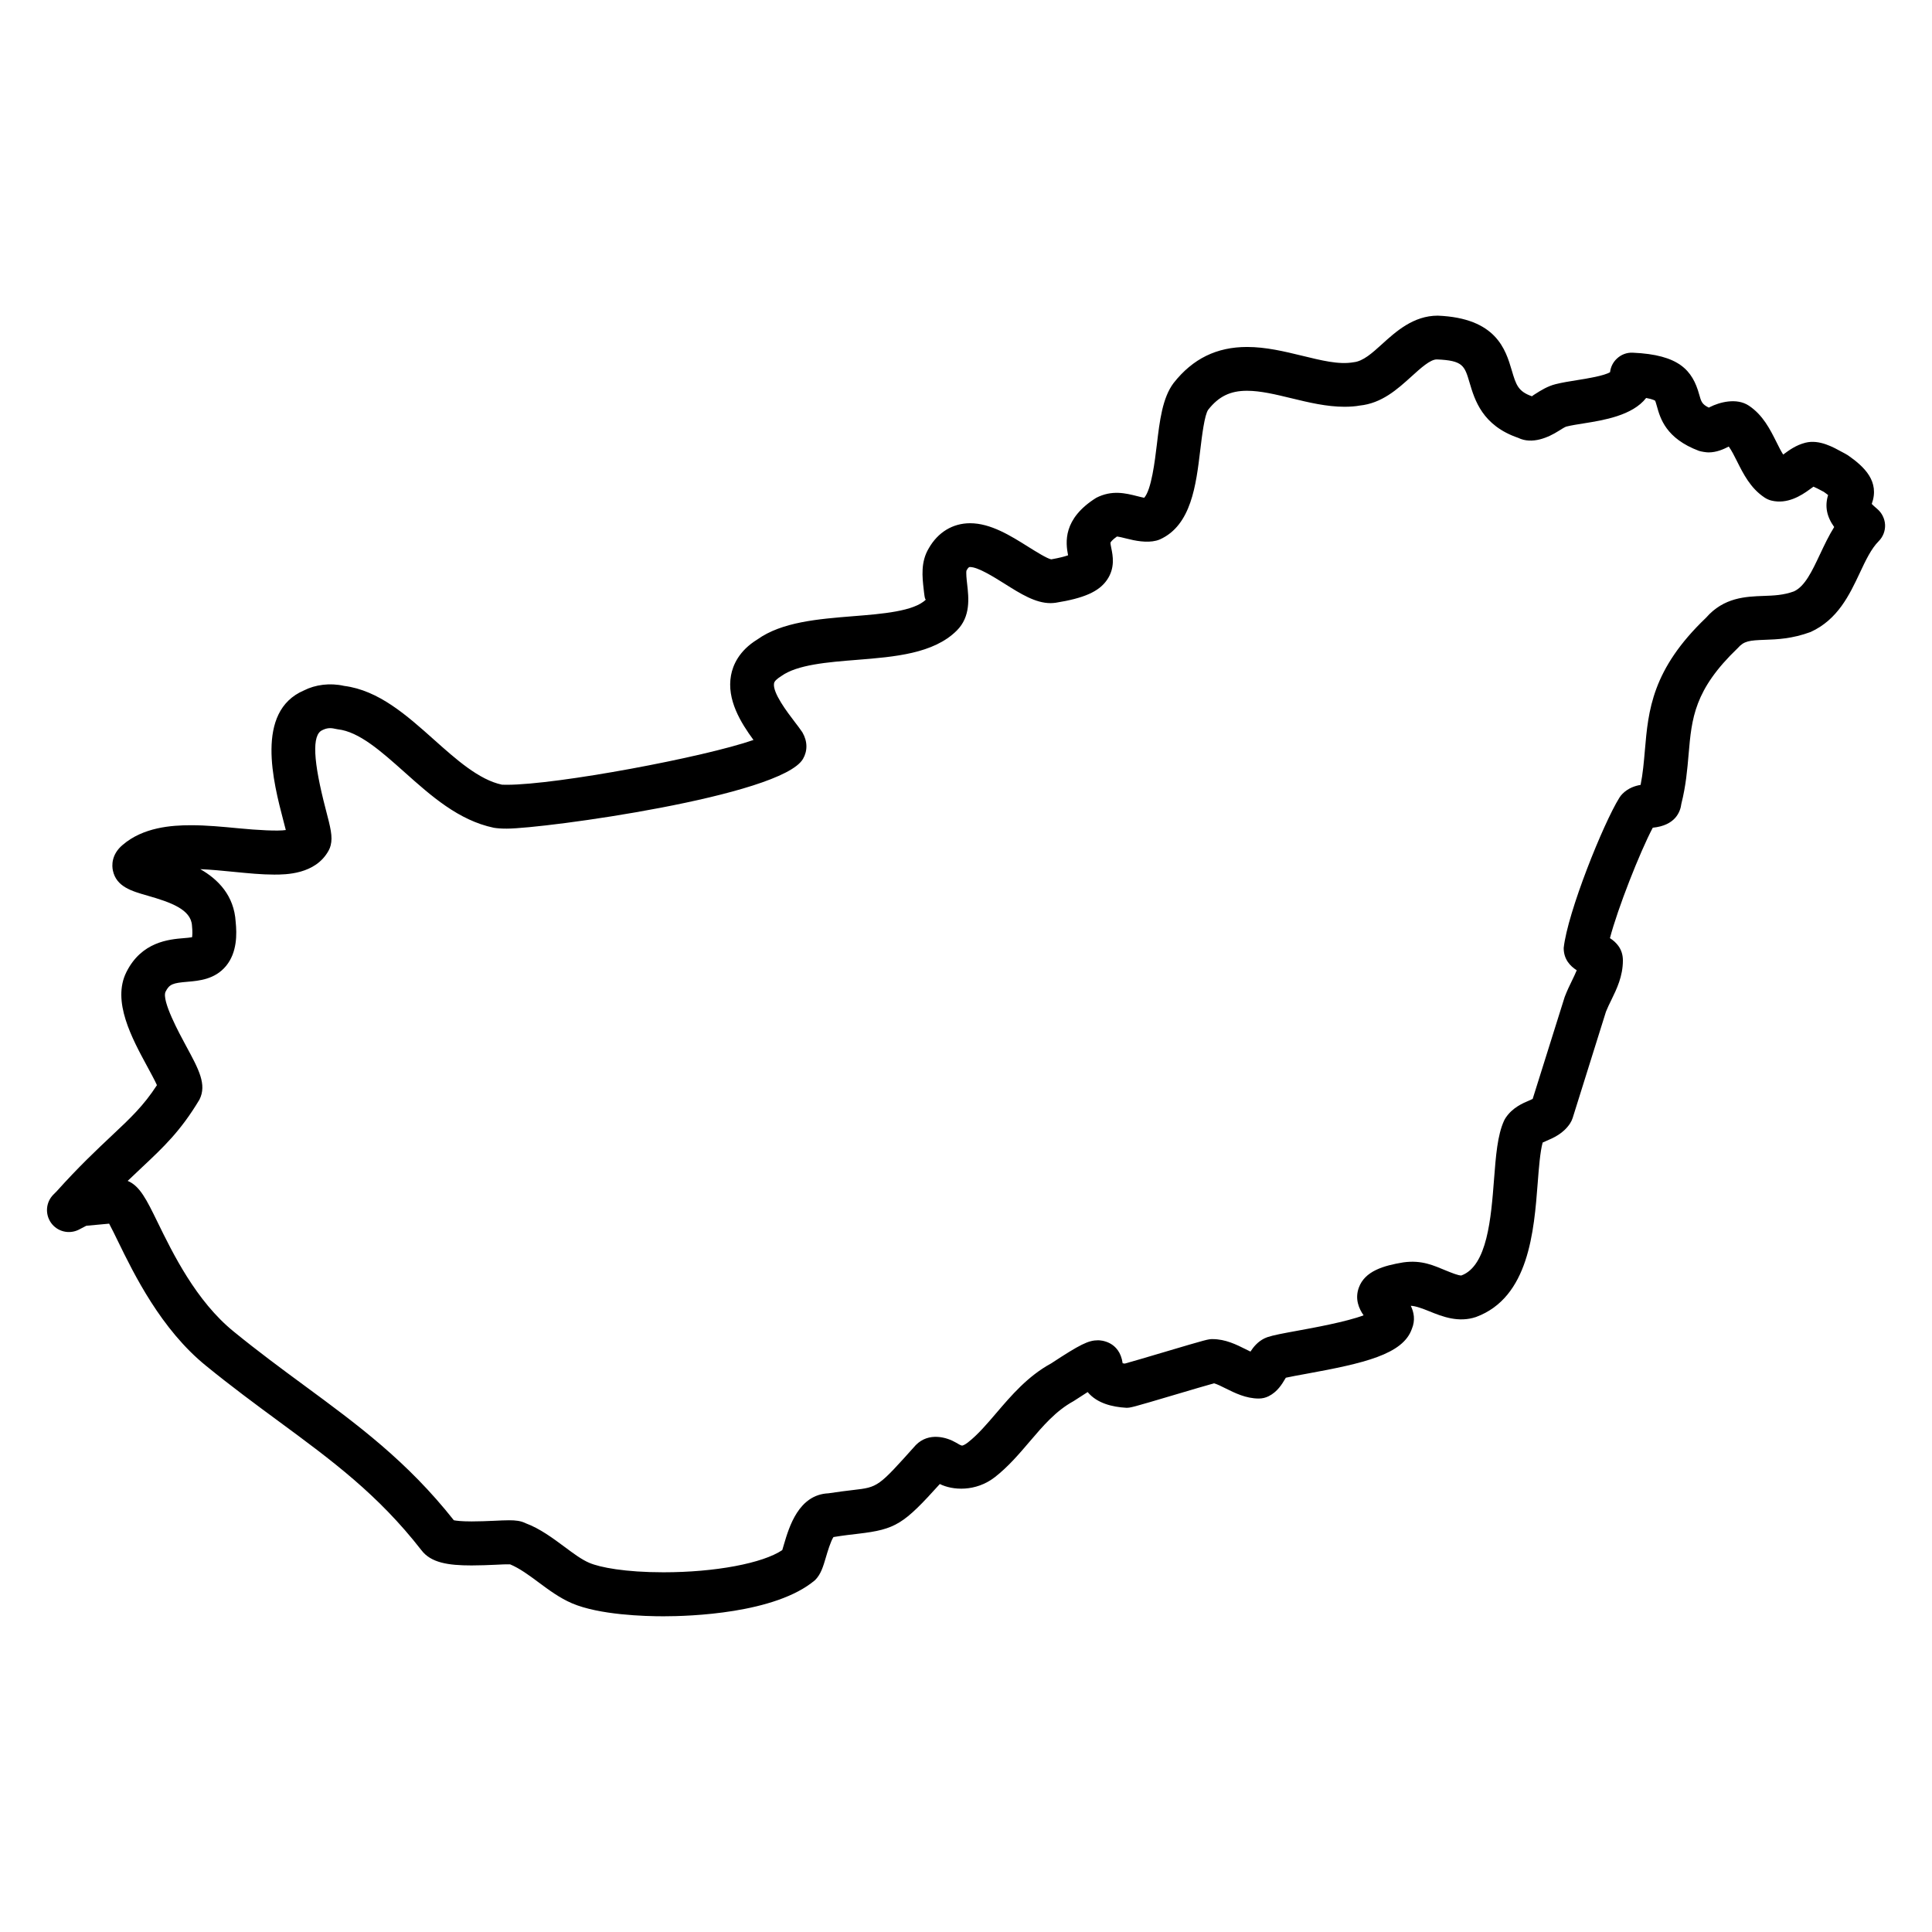 <?xml version="1.0" encoding="UTF-8"?>
<!-- Uploaded to: ICON Repo, www.iconrepo.com, Generator: ICON Repo Mixer Tools -->
<svg fill="#000000" width="800px" height="800px" version="1.1" viewBox="144 144 512 512" xmlns="http://www.w3.org/2000/svg">
 <path d="m641.45 278.84c-0.652-0.543-1.109-0.969-1.418-1.293 2.172-5.969-1.953-9.859-6.348-12.914-0.227-0.156-0.465-0.293-0.715-0.418l-0.812-0.434c-2.195-1.188-5.969-3.402-9.703-2.457-2.473 0.621-4.316 1.977-5.797 3.07-0.031 0.023-0.062 0.047-0.094 0.07-0.621-0.969-1.227-2.188-1.812-3.371-1.668-3.324-3.551-7.102-7.277-9.586-3.301-2.203-7.898-0.867-10.301 0.348-0.109 0.055-0.219 0.117-0.309 0.164-1.828-0.867-2.047-1.621-2.551-3.449-1.789-6.465-5.363-10.57-17.602-11.105-1.629-0.078-3.125 0.512-4.269 1.613-0.992 0.945-1.605 2.203-1.758 3.551-1.559 0.961-6.152 1.699-8.703 2.102-2.086 0.324-4.062 0.66-5.719 1.07-2.164 0.543-3.969 1.691-5.418 2.613-0.293 0.188-0.66 0.418-0.867 0.598-3.695-1.285-4.223-3.086-5.34-6.859-1.637-5.527-4.109-13.883-19.617-14.504-6.449 0-11.09 4.207-14.82 7.59-2.543 2.309-4.953 4.488-7.449 4.75-3.977 0.715-8.609-0.496-13.711-1.727-4.695-1.141-9.566-2.316-14.555-2.316-8.031 0-14.371 3.086-19.461 9.543-2.969 3.93-3.695 9.992-4.457 16.402-0.512 4.269-1.434 11.891-3.34 14.02-0.543-0.102-1.254-0.277-1.859-0.434-3.078-0.781-6.695-1.684-10.852 0.441-8.922 5.582-8.121 11.883-7.465 15.238-0.852 0.301-2.246 0.684-4.457 1.07-1.086-0.18-4.086-2.07-6.086-3.316-4.668-2.93-9.953-6.254-15.418-6.254-4.621 0-8.535 2.402-10.953 6.641-2.18 3.613-1.723 7.621-1.355 10.844 0.133 1.133 0.277 2.781 0.59 2.742-3.125 3.125-11.648 3.805-19.176 4.402-9.34 0.75-18.996 1.52-25.508 6.184-4.852 2.984-6.465 6.805-6.961 9.488-1.195 6.449 2.59 12.562 5.953 17.137-13.027 4.543-51.977 11.875-65.379 11.875-0.629 0-1.133-0.008-1.262-0.023-6.094-1.277-12.176-6.711-18.066-11.969-7.184-6.41-14.609-13.043-23.789-14.215-3.758-0.852-7.641-0.324-10.656 1.211-12.992 5.574-8.078 24.383-5.434 34.492 0.211 0.805 0.441 1.691 0.645 2.496-2.07 0.332-7.488 0.031-12.586-0.465-4.129-0.395-8.367-0.809-12.555-0.809-5.164 0-12.648 0.543-18.082 5.207-3.094 2.582-2.852 5.606-2.606 6.781 0.906 4.309 4.938 5.465 9.199 6.68 6.055 1.734 11.504 3.629 11.766 7.914 0.164 1.645 0.102 2.598 0.023 3.102-0.605 0.109-1.527 0.188-2.203 0.242-3.906 0.324-11.184 0.945-15.207 9.008-3.852 7.711 1.418 17.426 5.652 25.223 0.82 1.512 1.867 3.434 2.449 4.727-3.535 5.457-6.984 8.695-11.969 13.379-3.875 3.644-8.703 8.176-14.633 14.781l-0.816 0.82c-2.031 2.016-2.293 5.191-0.637 7.519 1.652 2.316 4.75 3.086 7.309 1.82 0.566-0.277 1.055-0.559 2.023-1.055l6.055-0.559c0.691 1.277 1.559 3.07 2.316 4.621 4.262 8.734 11.402 23.359 23.375 33.059 6.719 5.473 13.066 10.152 19.215 14.68 14.145 10.418 26.352 19.41 37.816 34.137 2.543 3.394 7.168 4.078 13.324 4.078 2.164 0 4.41-0.094 6.379-0.18 1.285-0.055 2.465-0.141 3.836-0.109 2.559 1.07 4.992 2.875 7.559 4.781 2.734 2.031 5.566 4.133 8.844 5.543 7.269 3.109 19.379 3.441 24.246 3.441 6.766 0 29.648-0.668 40.164-9.582 1.551-1.543 2.148-3.582 2.906-6.152 0.379-1.293 1.227-4.148 1.977-5.269 0.023 0 0.055-0.008 0.078-0.008 2.644-0.426 4.742-0.668 6.488-0.867 9.945-1.164 12.016-2.527 21.617-13.176 3.309 1.668 9.465 2.148 14.578-1.812 3.535-2.75 6.449-6.168 9.262-9.473 3.551-4.164 6.906-8.102 11.594-10.672 1.52-0.992 2.742-1.773 3.742-2.41 2.473 2.984 6.527 3.953 10.223 4.164 1.156 0 1.246 0 13.082-3.512 4.207-1.238 8.41-2.496 10.176-2.969 0.797 0.195 2.117 0.859 3.133 1.371 2.379 1.18 5.332 2.66 8.742 2.66 0.906 0 1.805-0.211 2.621-0.621 2.324-1.172 3.527-3.188 4.402-4.668 0.047-0.078 0.094-0.156 0.141-0.227 1.379-0.301 3.465-0.691 5.379-1.031 15.316-2.789 25.633-5.148 28.004-11.875 0.992-2.356 0.551-4.465-0.27-6.152 1.23 0.023 3.109 0.723 4.922 1.457 3.512 1.434 7.734 3.062 12.355 1.512 14.027-5.168 15.379-22.742 16.363-35.578 0.301-3.922 0.645-8.293 1.309-10.656 0.309-0.156 0.707-0.316 1.008-0.449 1.773-0.758 4.441-1.898 6.215-4.559 0.309-0.465 0.551-0.961 0.723-1.488l8.828-28.184c0.434-1.086 0.93-2.102 1.418-3.086 1.441-2.953 3.07-6.301 3.07-10.504 0-2.992-1.699-4.781-3.434-5.898 2.023-7.773 7.891-22.711 11.348-29.266 5.938-0.598 7.309-4.133 7.582-6.363 1.203-4.758 1.566-9.023 1.922-13.137 0.82-9.527 1.473-17.051 13.023-28.105 1.668-1.906 3.07-2.039 7.246-2.195 3.172-0.109 7.117-0.254 12.047-2.062 7.223-3.293 10.316-9.867 13.051-15.672 1.543-3.293 3.016-6.41 4.992-8.387 1.156-1.156 1.773-2.742 1.699-4.371-0.082-1.625-0.855-3.168-2.109-4.215zm-15.117 12.016c-2.148 4.574-4.016 8.527-6.922 9.867-2.781 1.016-5.348 1.109-8.062 1.203-4.688 0.172-10.527 0.379-15.223 5.773-14.363 13.711-15.309 24.602-16.215 35.137-0.27 3.109-0.52 6.094-1.133 9.168-1.488 0.254-3.293 0.844-4.797 2.356-0.316 0.309-0.59 0.66-0.82 1.031-4.277 6.836-13.758 30.445-14.766 39.84 0 3 1.715 4.789 3.457 5.898-0.332 0.844-0.789 1.766-1.277 2.781-0.605 1.238-1.227 2.512-1.914 4.285l-8.488 27.035c-0.293 0.141-0.637 0.285-0.906 0.402-1.773 0.758-4.449 1.906-6.231 4.574-0.172 0.254-0.324 0.527-0.457 0.812-1.742 3.828-2.156 9.238-2.644 15.508-0.789 10.23-1.773 22.973-8.672 25.492-0.852 0-2.559-0.699-4.062-1.309-3.172-1.293-6.371-2.867-11.332-2.164-5.168 0.859-10.176 2.269-11.773 6.711-1.086 3.023 0.039 5.551 1.27 7.316-4.551 1.723-13.473 3.34-17.293 4.039-4.156 0.758-6.598 1.211-8.23 1.758-0.246 0.094-0.496 0.188-0.742 0.309-1.773 0.875-2.898 2.246-3.719 3.504-0.457-0.219-0.906-0.449-1.309-0.645-2.371-1.188-5.316-2.66-8.719-2.66-1.156 0-1.246 0-13.082 3.512-4.223 1.246-8.441 2.512-10.191 2.977-0.219-0.023-0.41-0.055-0.566-0.086-0.828-5.914-5.914-6.094-6.504-6.094-2.582 0-4.742 1.078-12.449 6.133-6.184 3.363-10.594 8.543-14.488 13.098-2.551 2.984-4.953 5.805-7.559 7.836-0.898 0.699-1.426 0.844-1.559 0.844-0.277 0-1.125-0.488-1.621-0.797-2.348-1.379-7.16-2.875-10.641 0.66-9.977 11.137-9.977 11.137-16.578 11.906-1.781 0.211-3.922 0.465-6.582 0.875-7.883 0.363-10.402 8.891-11.773 13.52-0.164 0.559-0.309 1.086-0.449 1.527-5.168 3.496-17.781 5.883-31.477 5.883-10.176 0-16.836-1.293-19.664-2.504-2.023-0.859-4.191-2.473-6.488-4.184-3.117-2.316-6.641-4.938-10.363-6.301-1.316-0.66-2.668-0.797-4.402-0.797-1.07 0-2.488 0.062-4.07 0.141-1.812 0.078-3.875 0.164-5.867 0.164-2.691 0-4.07-0.18-4.711-0.309-12.332-15.617-25.555-25.352-39.539-35.645-6.031-4.441-12.262-9.031-18.773-14.34-9.992-8.094-16.168-20.758-20.262-29.137-2.812-5.758-4.629-9.488-7.859-10.812 1.316-1.262 2.566-2.426 3.75-3.551 5.75-5.402 10.301-9.672 15.277-18.004 2-3.984-0.195-8.016-3.504-14.121-1.805-3.332-6.621-12.184-5.473-14.48 1.008-2.016 1.992-2.293 5.789-2.613 3.062-0.262 7.262-0.621 10.207-4.164 3-3.613 2.898-8.543 2.574-11.688-0.41-6.992-4.629-11.27-9.371-13.992 2.898 0.125 5.945 0.418 8.906 0.715 3.781 0.371 7.356 0.723 10.648 0.723 3 0 10.977 0 14.457-6.379 0.242-0.434 0.418-0.891 0.535-1.371 0.582-2.309-0.047-4.711-1.301-9.512-3.332-12.766-3.742-19.789-0.914-21.012 1.164-0.582 2.125-0.66 3.332-0.371 0.254 0.062 0.504 0.109 0.766 0.141 5.656 0.629 11.512 5.852 17.703 11.379 7.031 6.269 14.293 12.758 23.656 14.719 0.836 0.141 1.992 0.227 3.418 0.227 9.875 0 72.781-8.605 78.508-18.477 1.227-2.109 1.246-4.621-0.164-7.055-0.535-0.805-1.27-1.766-2.094-2.844-1.906-2.496-5.867-7.68-5.41-10.145 0.102-0.527 0.645-1.109 1.953-1.93 4.215-3.016 12.246-3.66 20.012-4.277 9.992-0.797 20.324-1.629 26.469-7.773 3.711-3.703 3.156-8.656 2.742-12.277-0.133-1.156-0.348-3.102-0.164-3.66 0.504-0.891 0.723-0.891 0.922-0.891 2.117 0 6.231 2.59 9.238 4.473 4.164 2.621 8.102 5.094 12.098 5.094h0.008c0.301 0 1.062-0.047 1.363-0.102 7.512-1.203 11.449-2.945 13.586-6.039 2.211-3.199 1.551-6.449 1.156-8.387-0.102-0.488-0.262-1.293-0.219-1.512 0.055-0.164 0.48-0.75 1.707-1.613 0.613 0.062 1.598 0.309 2.465 0.527 2.356 0.605 5.394 1.211 7.953 0.566 0.34-0.086 0.676-0.203 1-0.34 8.27-3.758 9.543-14.348 10.664-23.688 0.449-3.719 1.125-9.355 2.117-10.68 2.766-3.512 5.836-5.008 10.254-5.008 3.606 0 7.59 0.969 11.82 1.992 4.574 1.109 9.301 2.246 14.035 2.246 1.504 0 2.992-0.117 4-0.316 5.883-0.59 10.016-4.34 13.672-7.648 2.598-2.356 5.047-4.574 6.773-4.582 6.961 0.277 7.363 1.645 8.703 6.176 1.348 4.543 3.371 11.355 12.867 14.602 3.711 1.828 8.039-0.117 10.727-1.828 0.652-0.41 1.645-1.039 2.016-1.148 1.371-0.34 3.016-0.598 4.727-0.867 5.133-0.82 12.828-2.055 16.449-6.719 1.812 0.324 2.348 0.707 2.363 0.707 0.133 0.211 0.332 0.953 0.488 1.496 0.891 3.188 2.379 8.527 11.137 11.812 0.59 0.195 1.906 0.41 2.535 0.41 2.18 0 4.008-0.852 5.371-1.551 0.758 1.047 1.488 2.504 2.203 3.93 1.668 3.332 3.551 7.109 7.285 9.586 0.559 0.371 1.172 0.645 1.82 0.805 4.164 1.023 7.852-1.285 10.098-2.938 0.301-0.227 0.699-0.512 1.047-0.75 0.668 0.27 1.52 0.738 2.016 1l0.723 0.379c0.473 0.324 0.828 0.613 1.133 0.844-0.906 2.938-0.395 5.68 1.613 8.473-1.461 2.34-2.609 4.789-3.742 7.188z"/>
</svg>